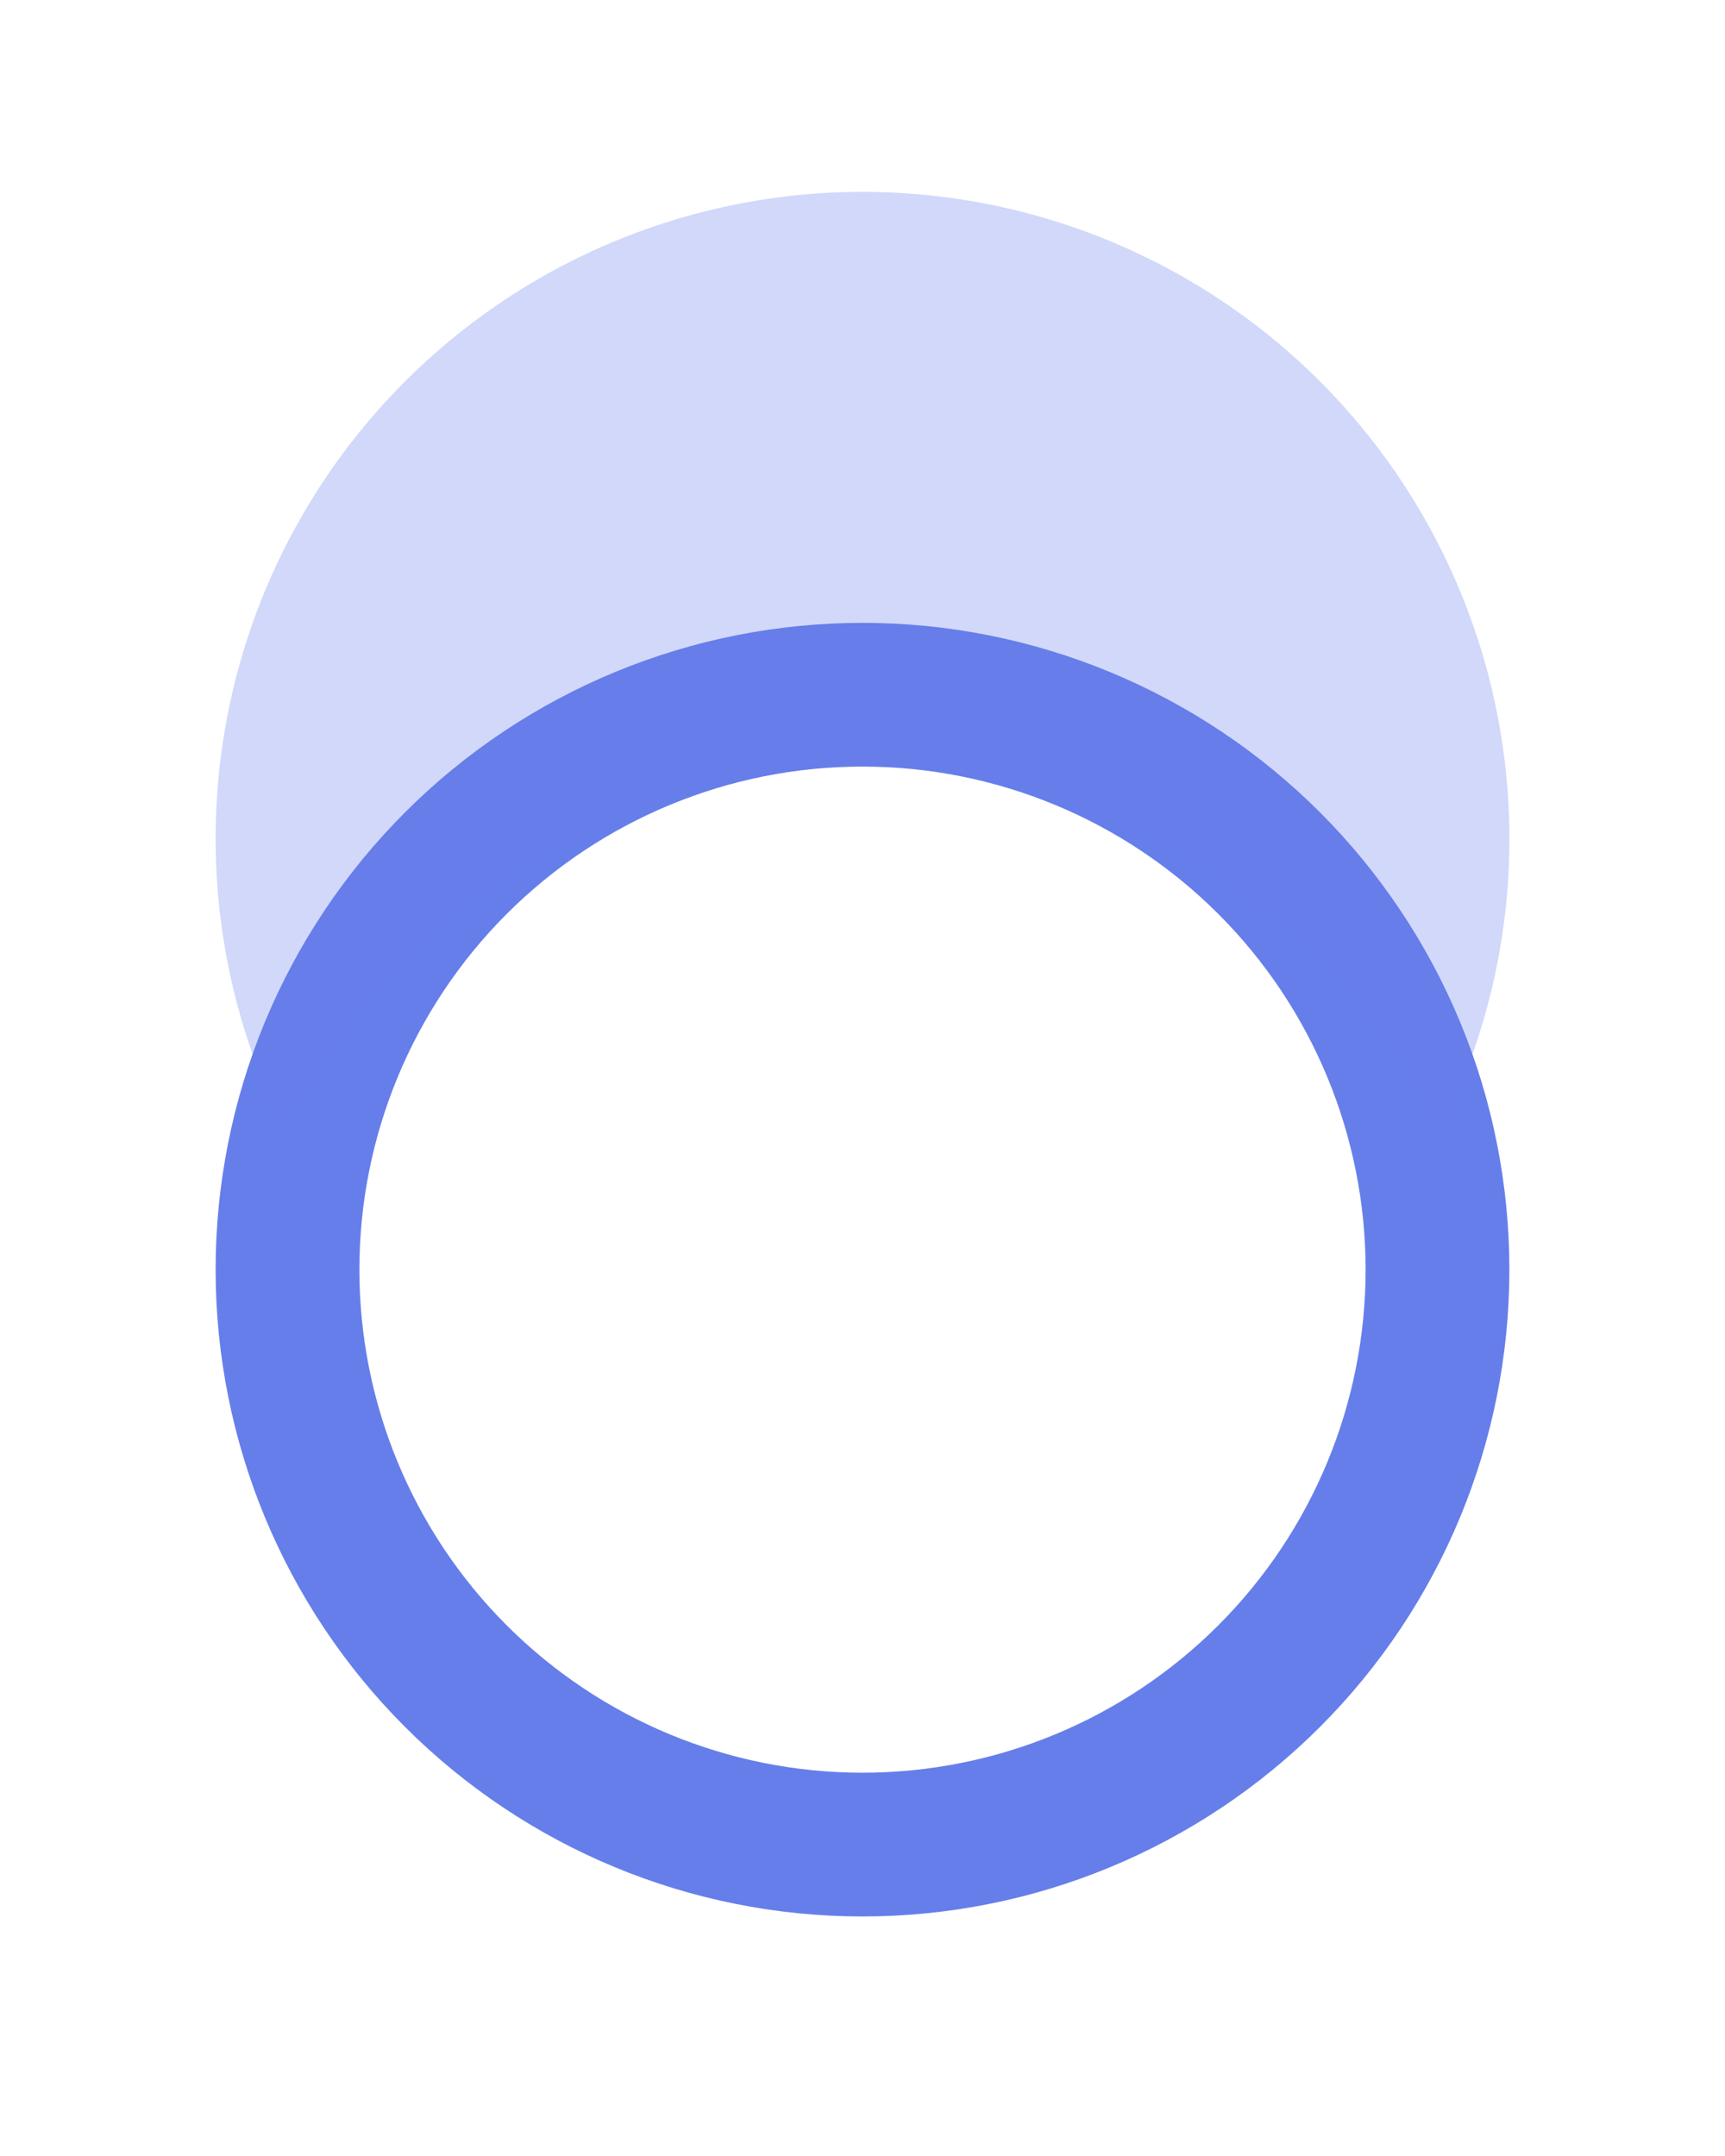 <?xml version="1.0" encoding="utf-8"?>
<svg xmlns="http://www.w3.org/2000/svg" fill="none" height="100%" overflow="visible" preserveAspectRatio="none" style="display: block;" viewBox="0 0 32 40" width="100%">
<g id="i">
<g clip-path="url(#clip0_0_30)" id="motion">
<path clip-rule="evenodd" d="M16 14.222C13.525 14.222 11.151 15.206 9.4 16.956C7.65 18.706 6.667 21.08 6.667 23.556C6.667 26.031 7.65 28.405 9.4 30.155C11.151 31.906 13.525 32.889 16 32.889C18.475 32.889 20.849 31.906 22.6 30.155C24.35 28.405 25.333 26.031 25.333 23.556C25.333 21.08 24.35 18.706 22.6 16.956C20.849 15.206 18.475 14.222 16 14.222ZM28 23.556C28 21.98 27.69 20.419 27.087 18.963C26.483 17.508 25.6 16.185 24.485 15.07C23.371 13.956 22.048 13.072 20.592 12.469C19.136 11.866 17.576 11.556 16 11.556C14.424 11.556 12.864 11.866 11.408 12.469C9.952 13.072 8.629 13.956 7.515 15.07C6.4 16.185 5.516 17.508 4.913 18.963C4.31 20.419 4 21.98 4 23.556C4 26.738 5.264 29.791 7.515 32.041C9.765 34.291 12.817 35.556 16 35.556C19.183 35.556 22.235 34.291 24.485 32.041C26.736 29.791 28 26.738 28 23.556Z" fill="#667EEA" fill-rule="evenodd" id="Vector"/>
<path clip-rule="evenodd" d="M28 15.556C27.999 13.747 27.59 11.963 26.802 10.335C26.015 8.707 24.87 7.278 23.453 6.155C22.035 5.032 20.383 4.244 18.618 3.849C16.853 3.455 15.022 3.464 13.261 3.877C11.501 4.29 9.856 5.095 8.451 6.233C7.045 7.37 5.915 8.811 5.144 10.447C4.373 12.083 3.983 13.872 4.001 15.68C4.019 17.488 4.445 19.269 5.248 20.889C6.241 18.887 7.774 17.202 9.674 16.024C11.574 14.846 13.765 14.222 16 14.222C18.235 14.222 20.426 14.846 22.326 16.024C24.226 17.202 25.759 18.887 26.752 20.889C27.575 19.232 28.003 17.406 28 15.556Z" fill="#667EEA" fill-opacity="0.3" fill-rule="evenodd" id="Vector_2"/>
</g>
</g>
<defs>
<clipPath id="clip0_0_30">
<rect fill="white" height="32" transform="translate(0 3.556)" width="32"/>
</clipPath>
</defs>
</svg>